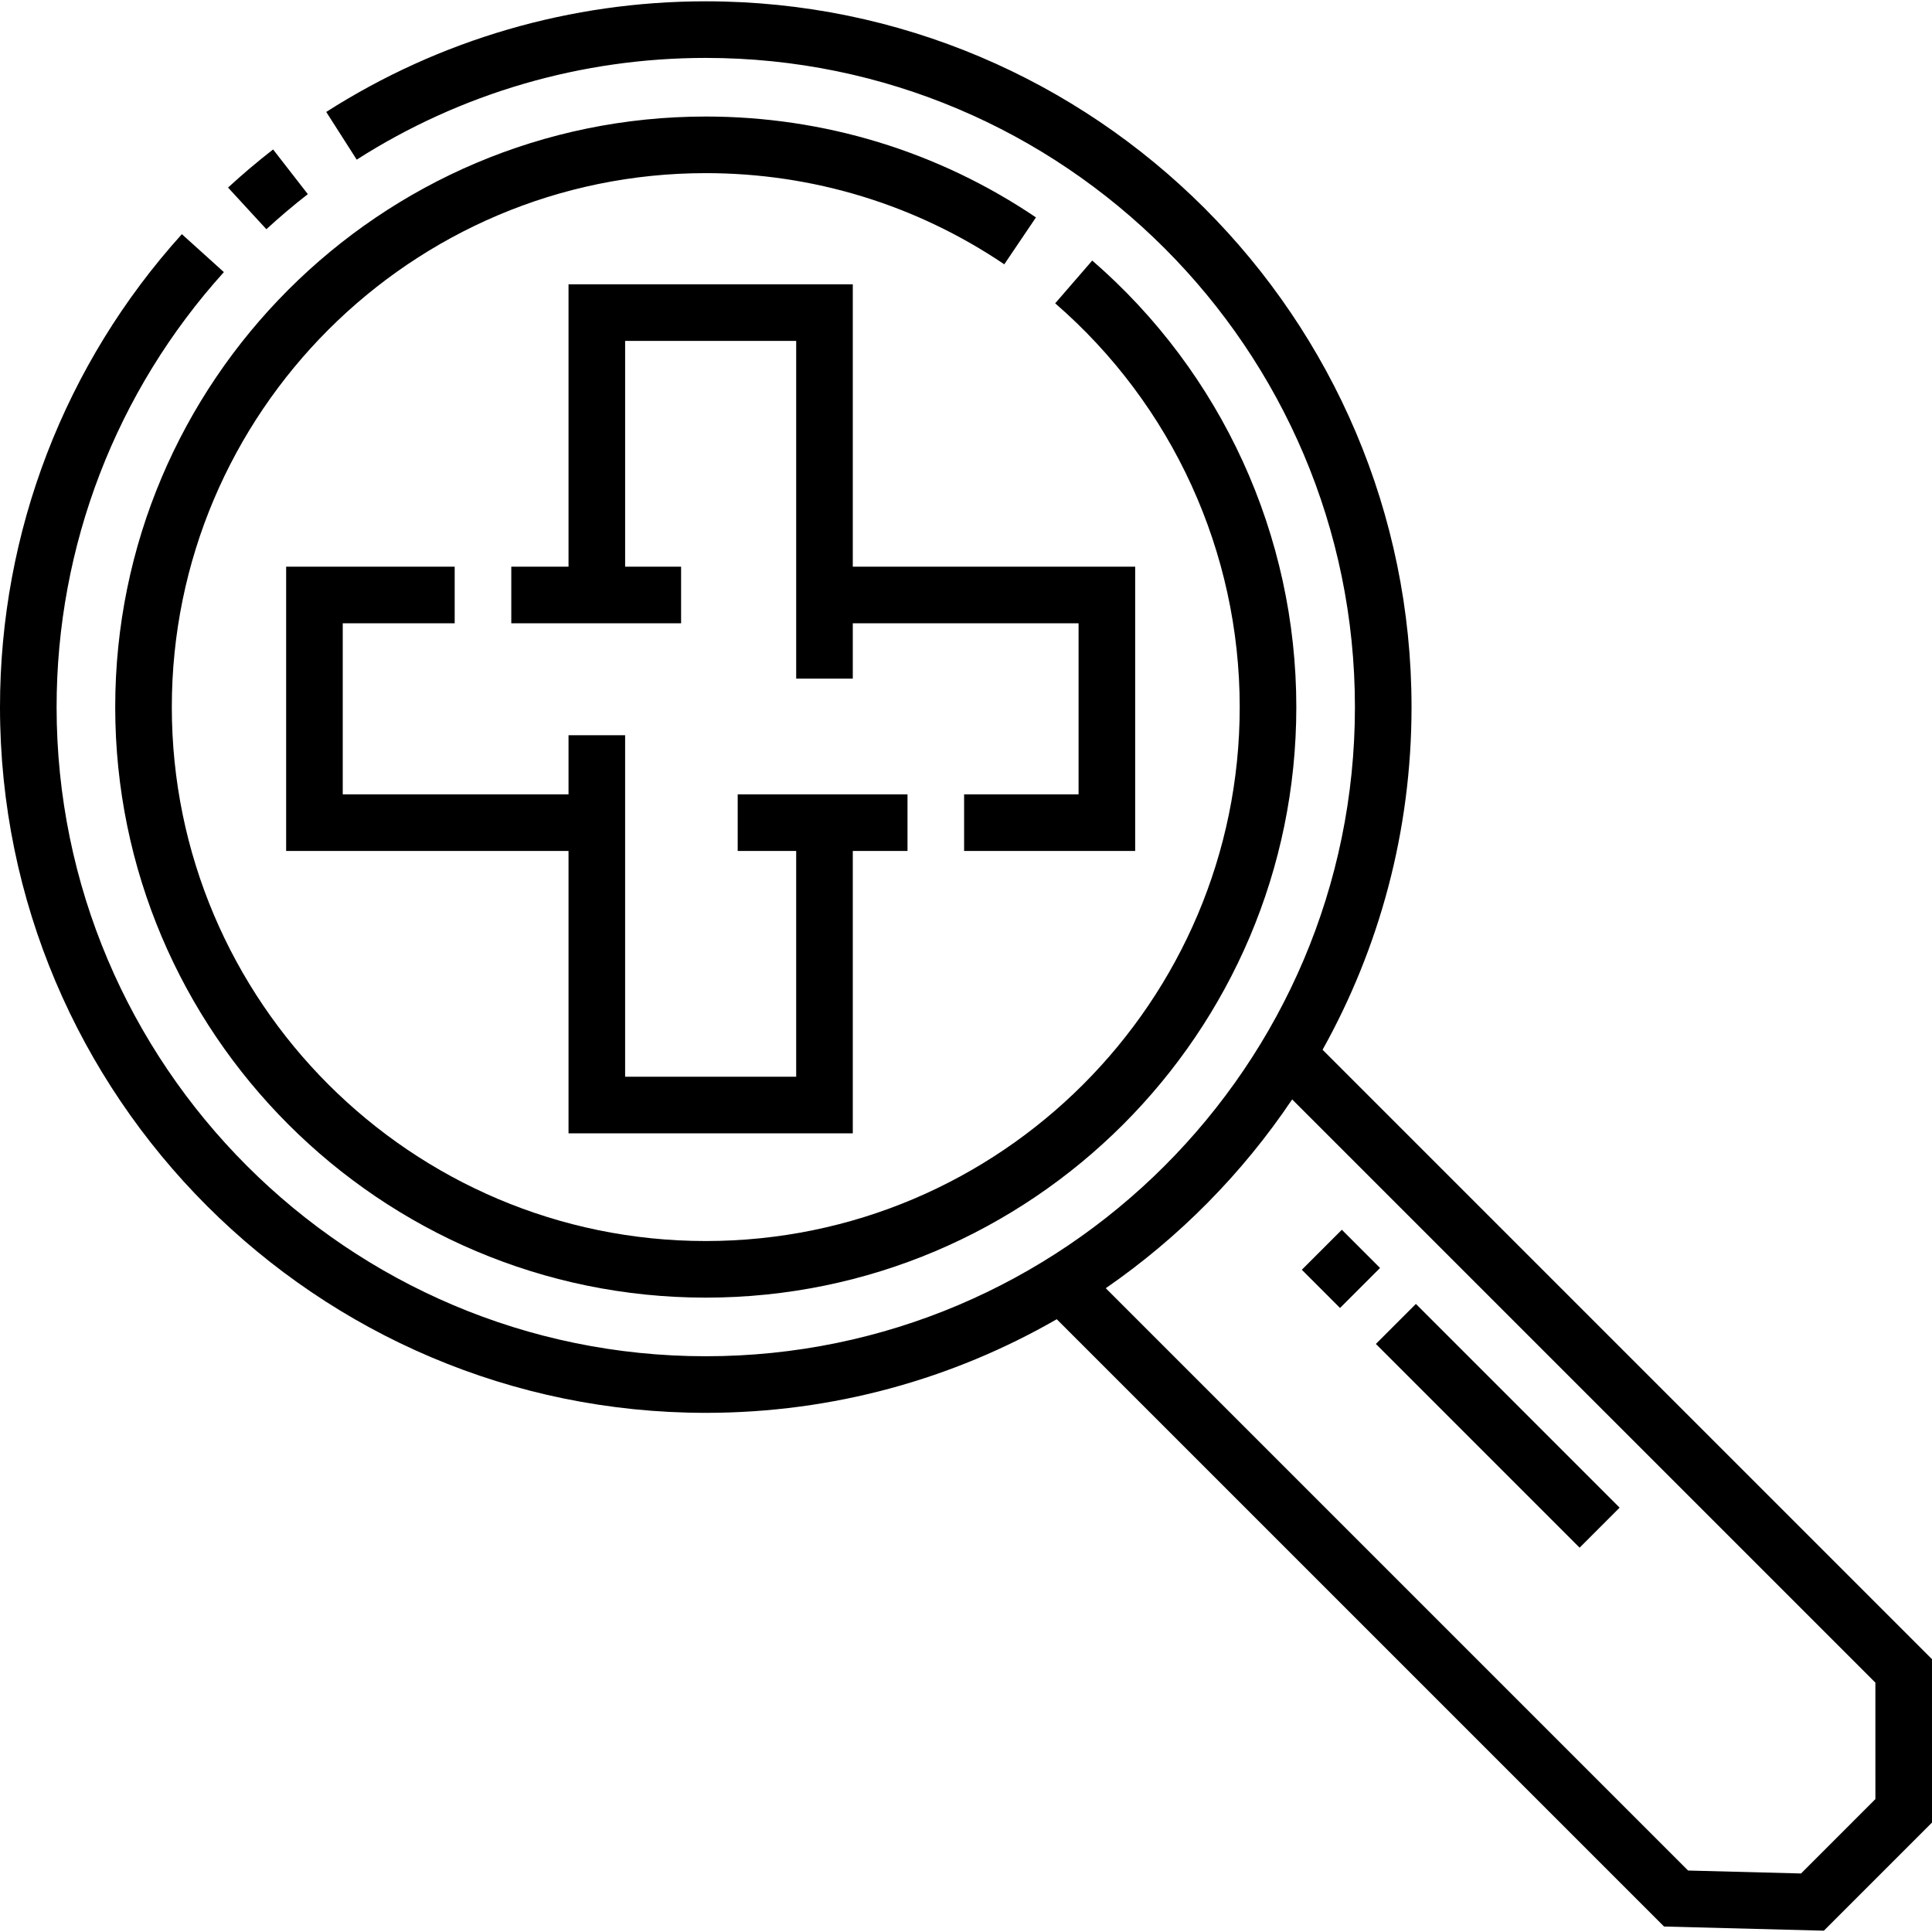 <svg xmlns="http://www.w3.org/2000/svg" id="Capa_1" height="512" viewBox="0 0 511.995 511.995" width="512"><g><path d="m81.575 51.451-9.203-11.845c-4.097 3.183-8.114 6.582-11.938 10.1l10.156 11.039c3.519-3.238 7.215-6.365 10.985-9.294z"></path><path d="m30.533 187.381c0 86.294 70.206 156.5 156.5 156.5s156.5-70.206 156.5-156.5c0-45.432-19.712-88.563-54.081-118.335l-9.82 11.338c31.077 26.92 48.901 65.919 48.901 106.997 0 78.023-63.477 141.5-141.5 141.5s-141.5-63.477-141.5-141.5 63.477-141.5 141.5-141.5c28.357 0 55.712 8.355 79.109 24.162l8.396-12.43c-25.885-17.488-56.145-26.732-87.505-26.732-86.294 0-156.5 70.206-156.5 156.5z"></path><path d="m511.991 439.697-161.502-161.502c15.009-26.908 23.578-57.877 23.578-90.814 0-103.131-83.903-187.034-187.034-187.034-35.782 0-70.561 10.138-100.579 29.319l8.077 12.64c27.601-17.636 59.587-26.958 92.501-26.958 94.86 0 172.034 77.174 172.034 172.034s-77.174 172.034-172.034 172.034-172.032-77.175-172.032-172.035c0-42.685 15.743-83.623 44.328-115.271l-11.132-10.054c-31.079 34.411-48.196 78.918-48.196 125.325 0 103.131 83.903 187.034 187.034 187.034 33.835 0 65.6-9.031 93.012-24.809l160.937 160.937 42.356 1.104 28.655-28.656zm-34.702 56.788-29.931-.78-154.32-154.32c19.436-13.42 36.222-30.414 49.392-50.034l154.56 154.56.004 30.868z"></path><path d="m389.496 339.661h15v76.366h-15z" transform="matrix(.707 -.707 .707 .707 -150.898 391.387)"></path><path d="m347.932 329.12h15v14.319h-15z" transform="matrix(.707 -.707 .707 .707 -133.682 349.8)"></path><path d="m225.996 300.343v-74.833h14.499v-15h-45v15h15.501v59.833h-45.333v-90.501h-15v15.668h-59.833v-45.334h29.666v-15h-44.666v75.334h74.833v74.833z"></path><path d="m255.495 210.51v15h45.334v-75.334h-74.833v-74.833h-75.333v74.833h-15.167v15h44.999v-15h-14.832v-59.833h45.333v89.499h15v-14.666h59.833v45.334z"></path></g></svg>